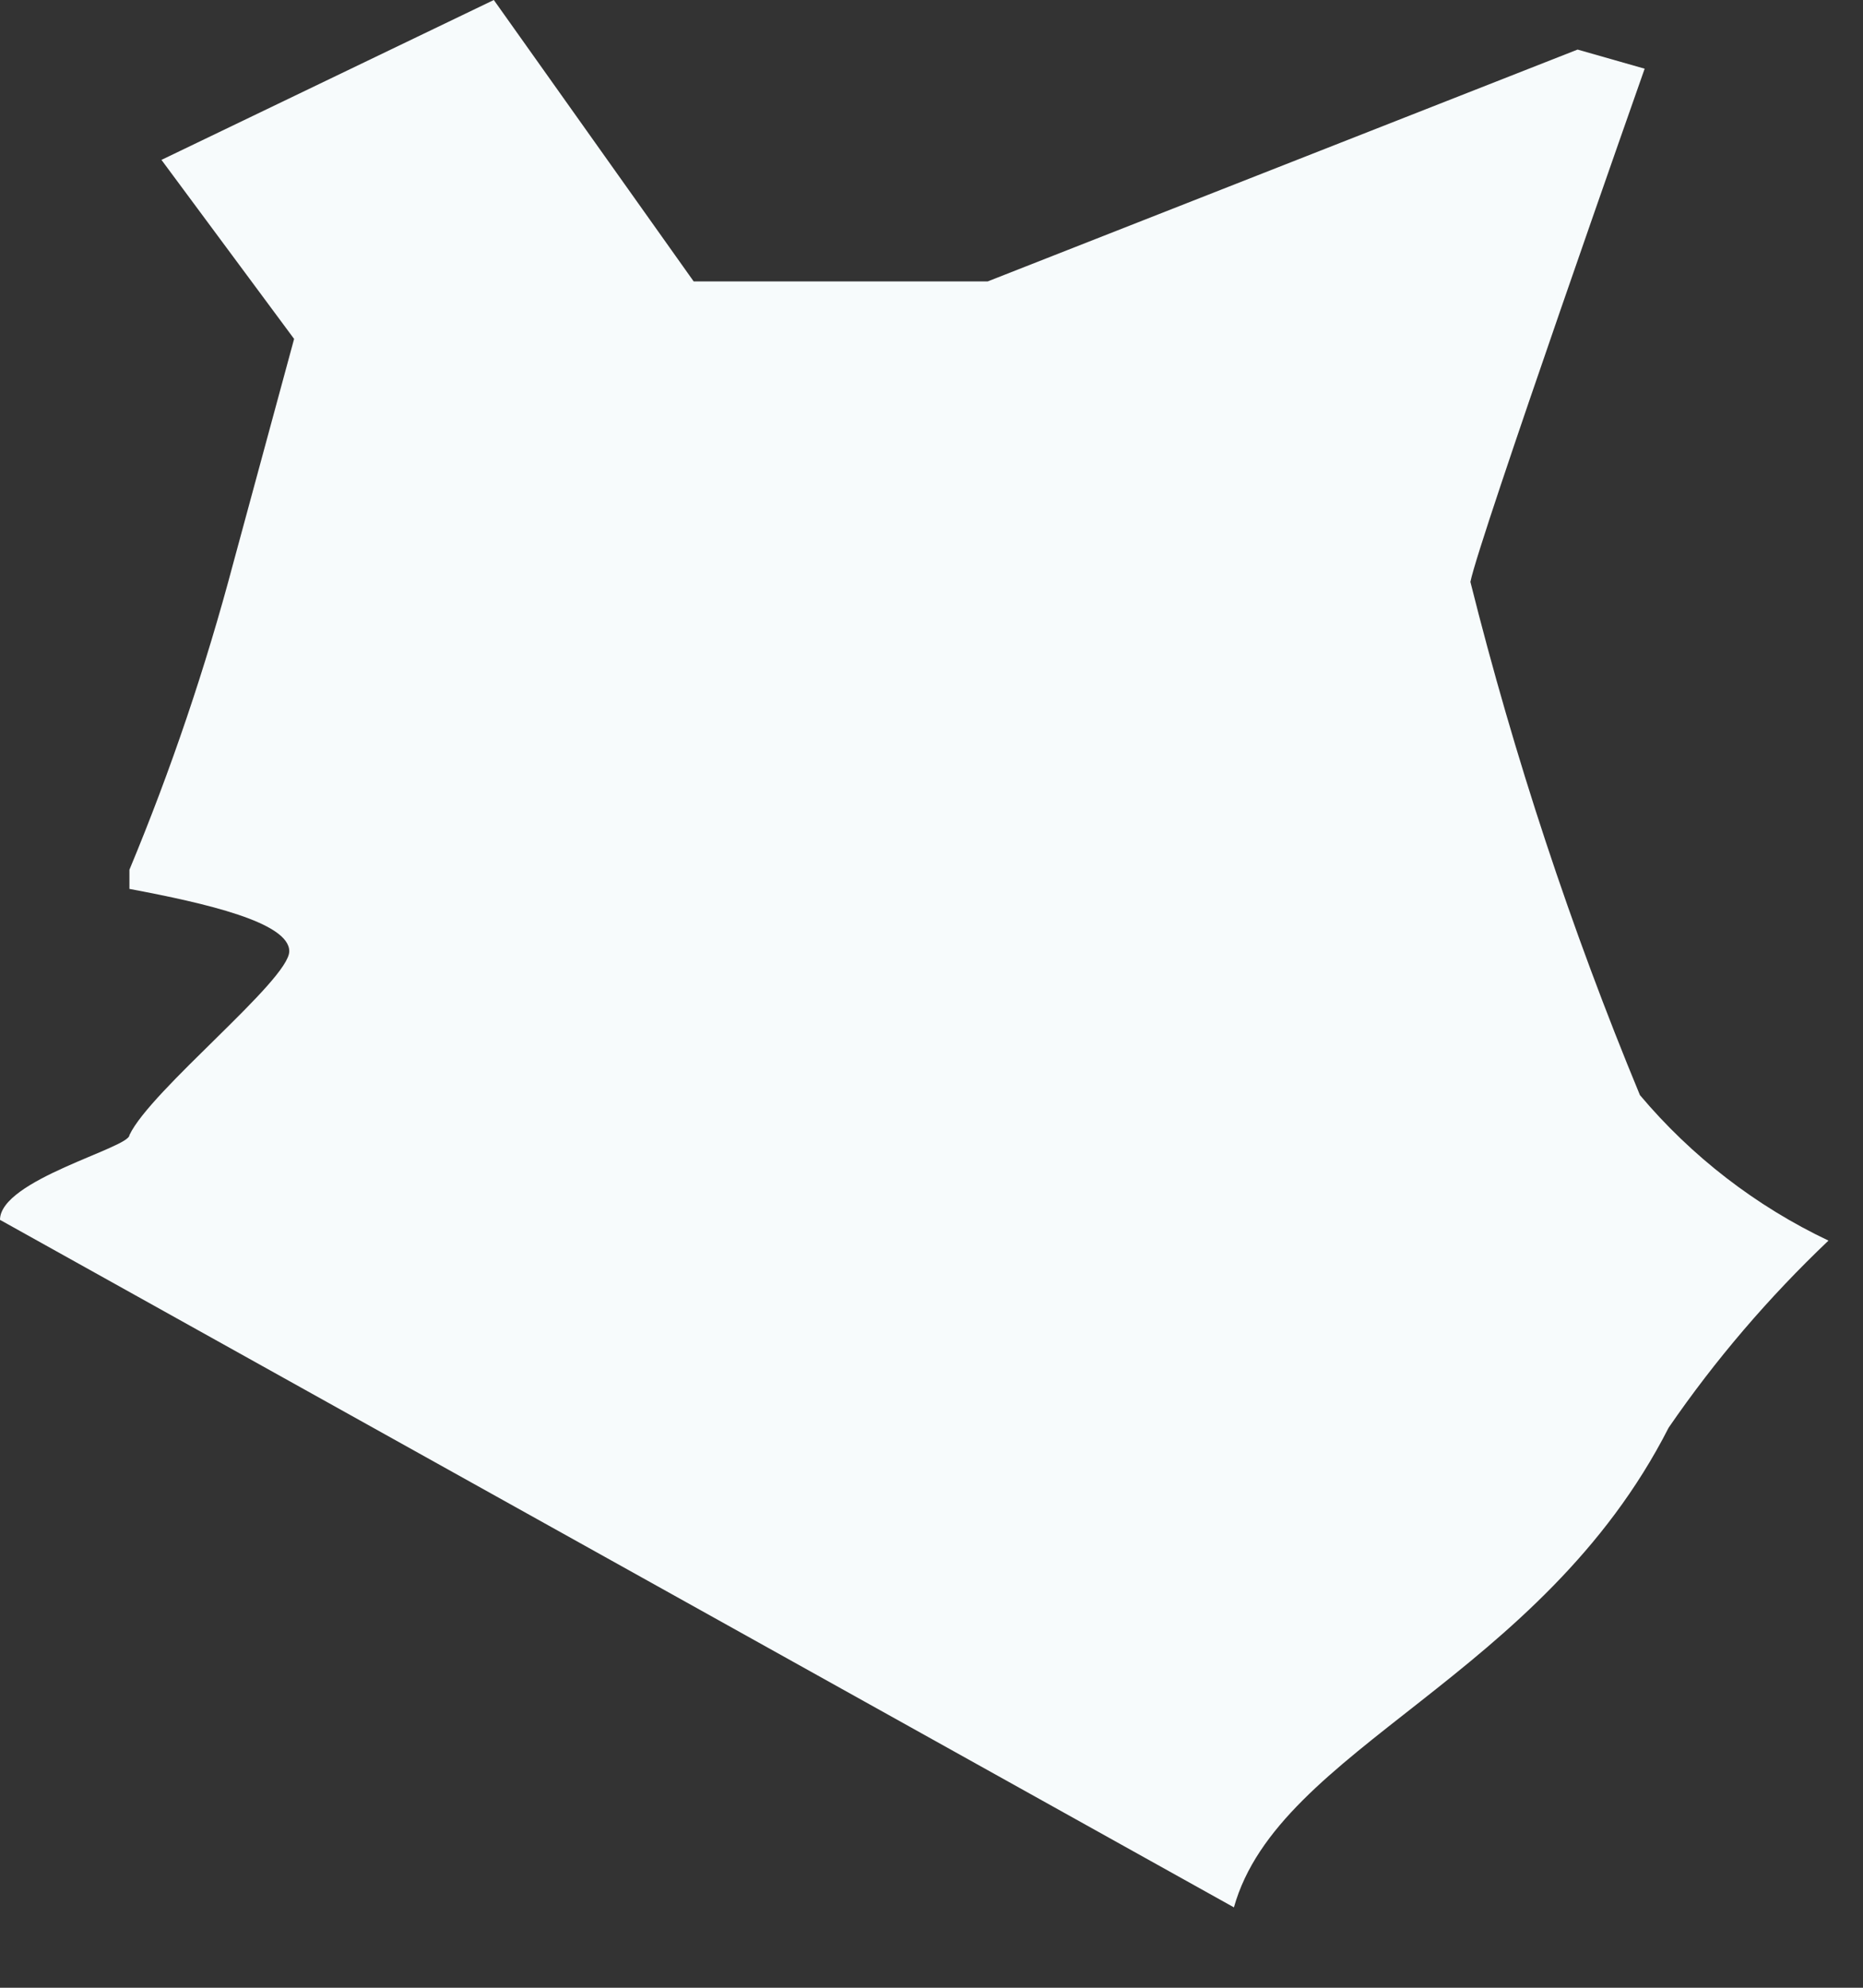 <?xml version="1.0" encoding="utf-8"?>
<svg xmlns="http://www.w3.org/2000/svg" fill="none" height="100%" overflow="visible" preserveAspectRatio="none" style="display: block;" viewBox="0 0 15 16" width="100%">
<rect x="0" y="0" width="15" height="16" fill="#333333" stroke="none"/>
<path d="M13.204 8.815C12.648 7.473 12.192 6.093 11.839 4.684C11.904 4.35 13.242 0.553 13.242 0.553L12.702 0.399L7.953 2.265H5.585L3.976 0L1.3 1.287L2.368 2.728L1.879 4.53C1.656 5.371 1.377 6.197 1.042 7.001V7.155C1.66 7.271 2.329 7.425 2.329 7.657C2.329 7.889 1.21 8.777 1.042 9.137C1.042 9.24 0 9.497 0 9.819L9.935 15.353C10.295 14.066 12.406 13.512 13.435 11.492C13.81 10.946 14.242 10.442 14.722 9.986C14.138 9.709 13.62 9.309 13.204 8.815Z" fill="#F7FBFC" id="Vector"/>
</svg>